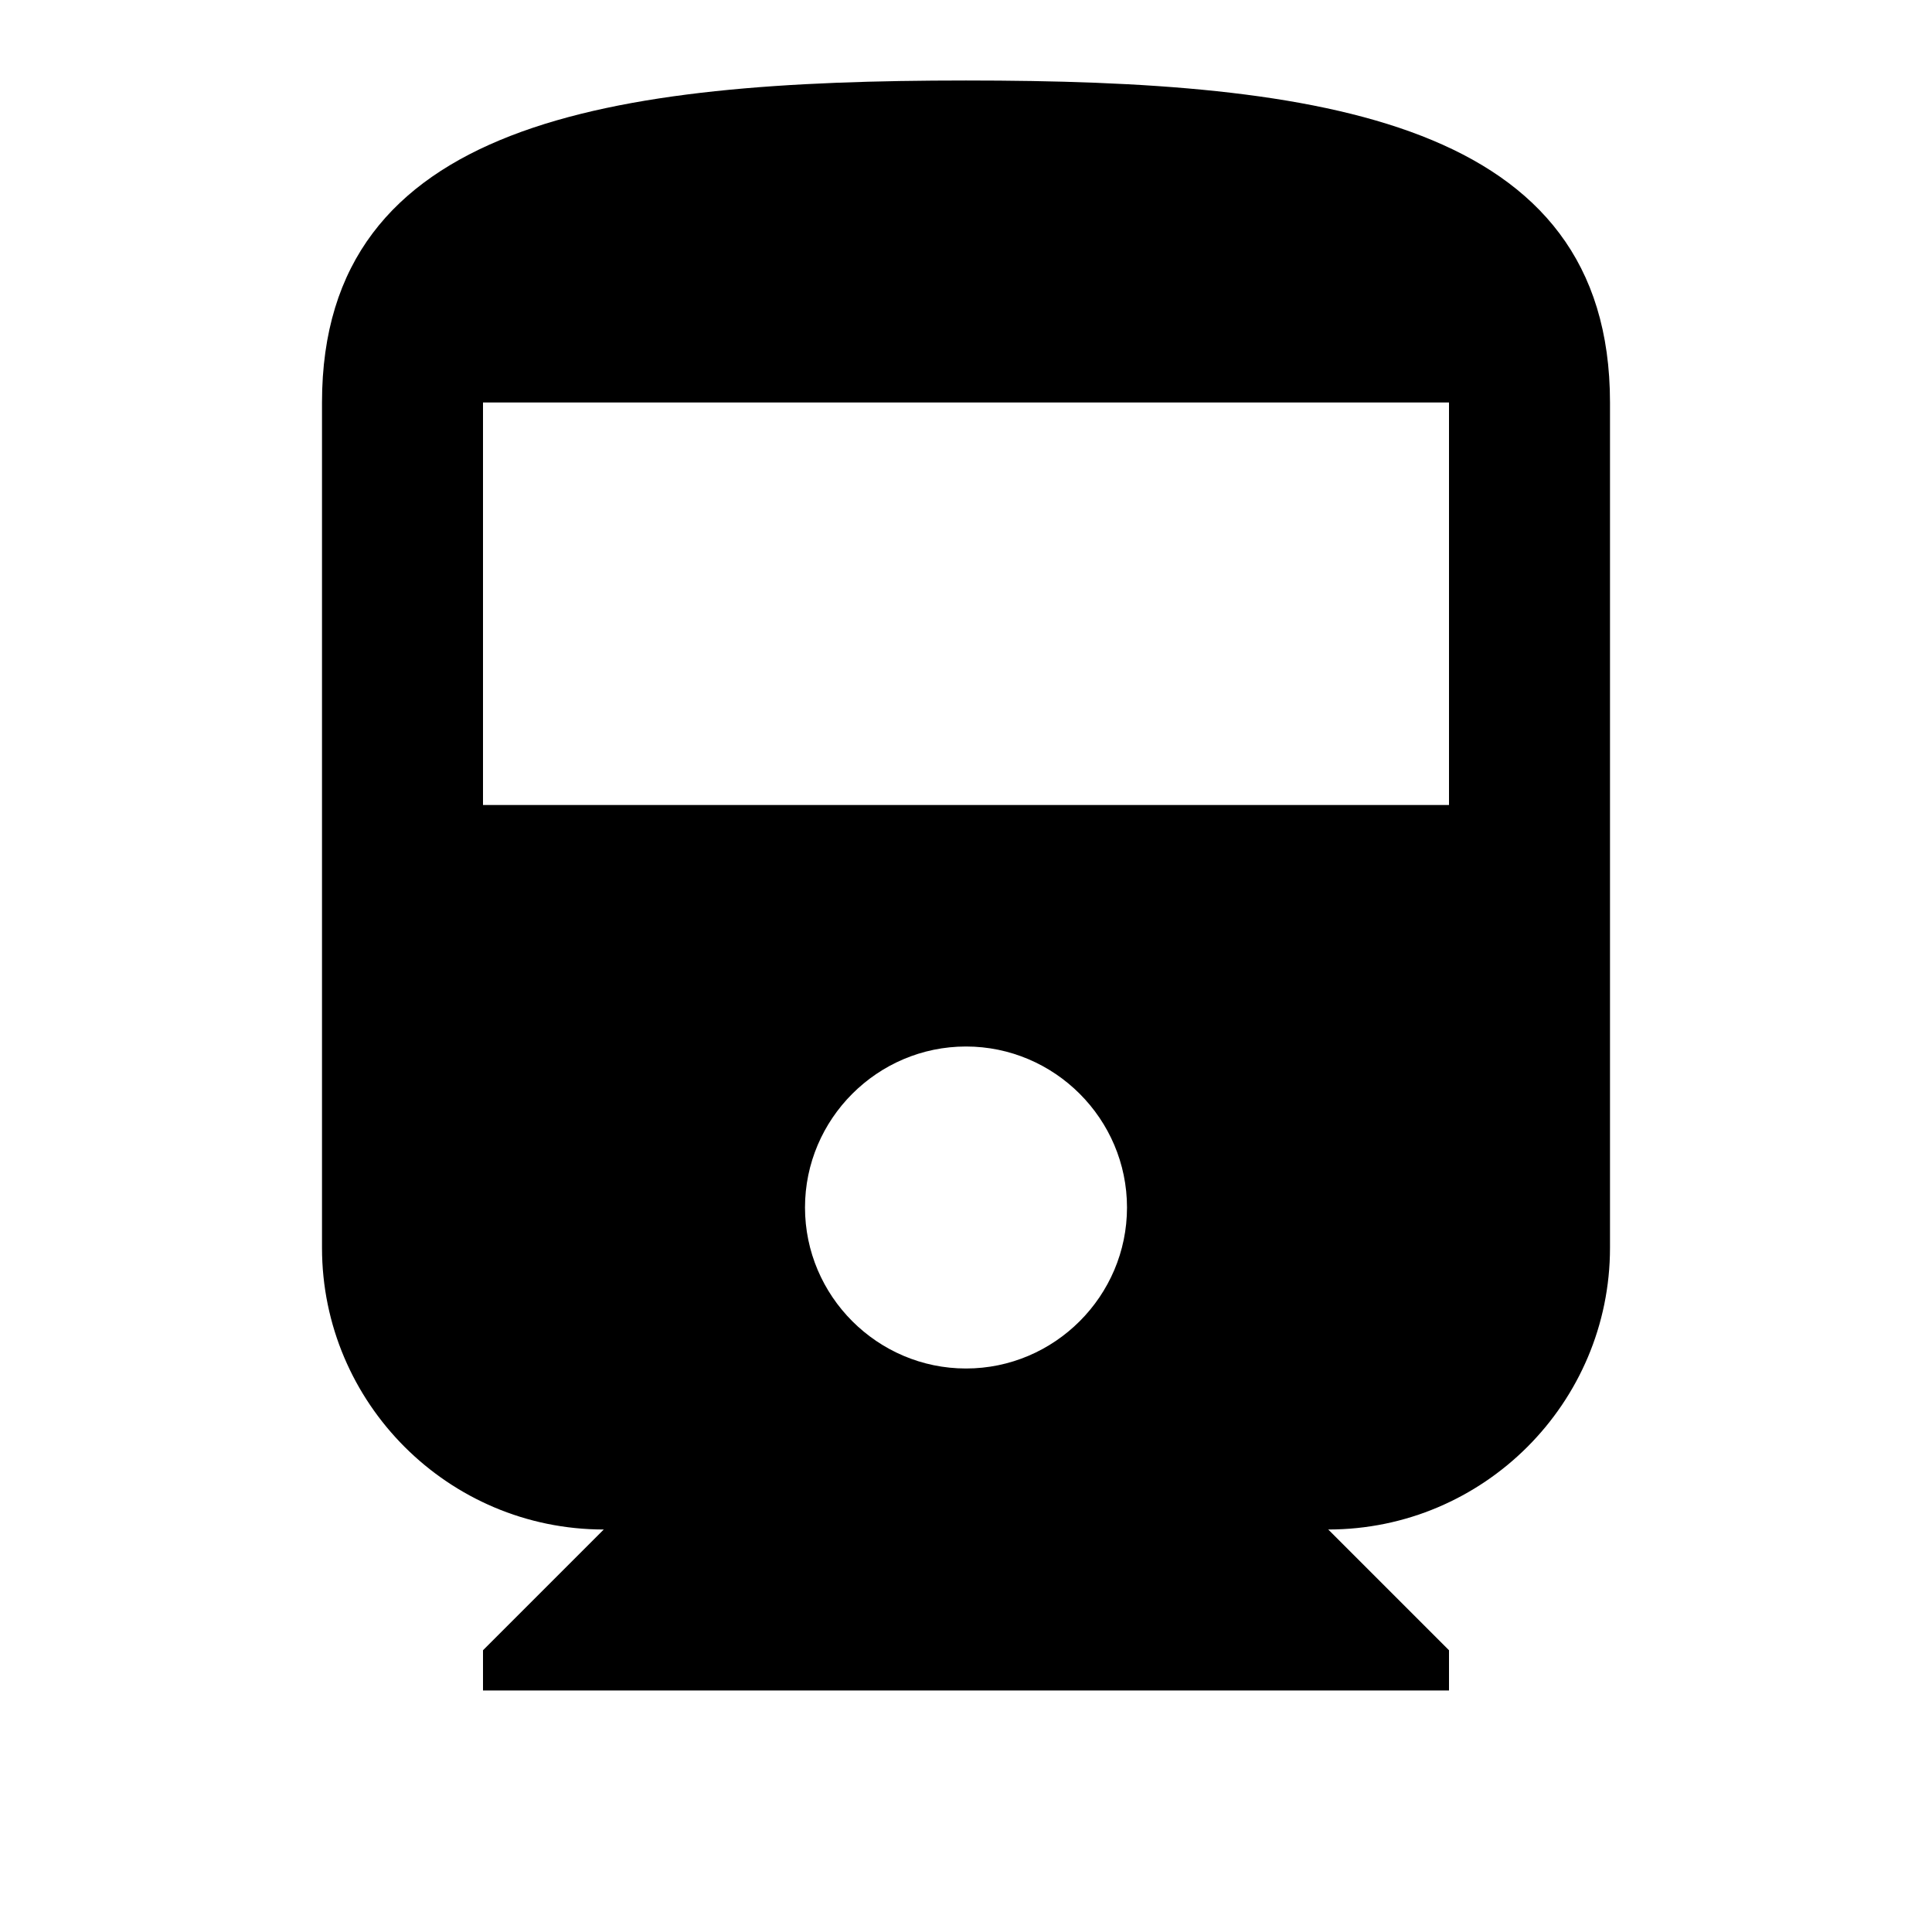 <svg xmlns="http://www.w3.org/2000/svg" width="24" height="24" viewBox="0 0 24 24">
    <path d="M0 0h24v24h-24z" fill="none"/>
    <path d="M4 15.5c0 1.93 1.57 3.5 3.5 3.5l-1.5 1.5v.5h12v-.5l-1.5-1.5c1.93 0 3.5-1.57 3.5-3.5v-10.5c0-3.5-3.58-4-8-4s-8 .5-8 4v10.5zm8 1.5c-1.1 0-2-.9-2-2s.9-2 2-2 2 .9 2 2-.9 2-2 2zm6-7h-12v-5h12v5z"/>
</svg>
